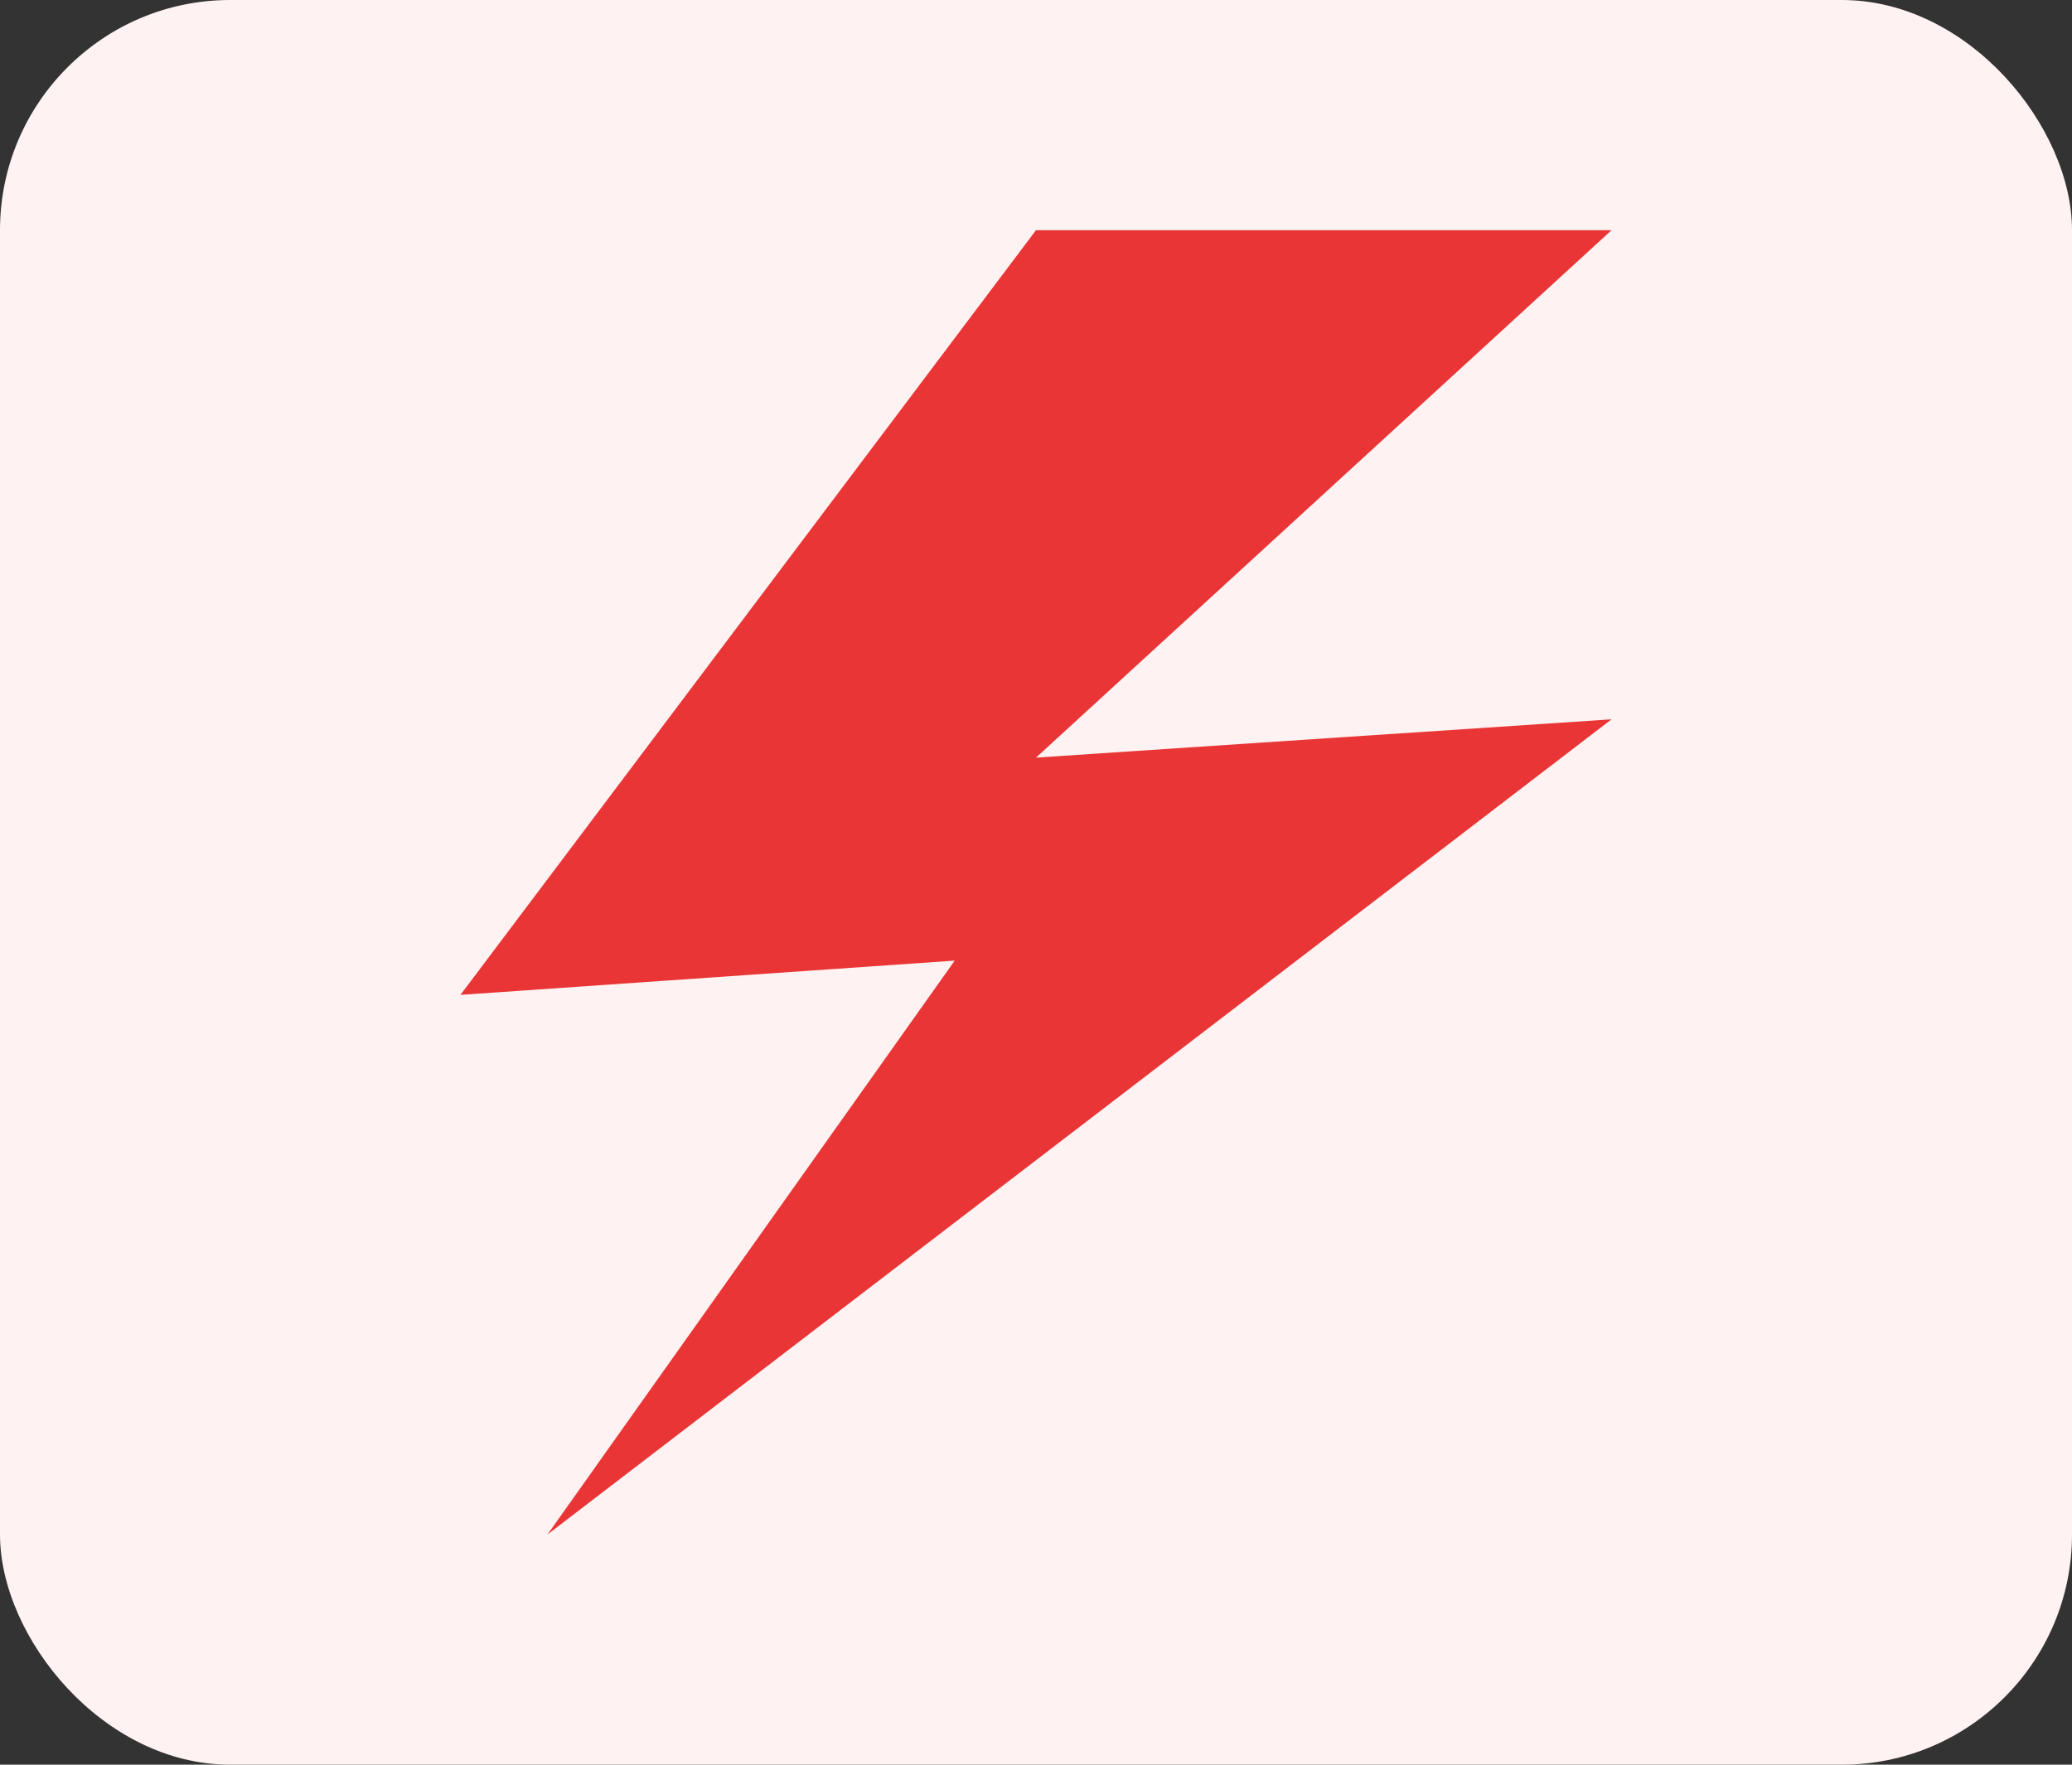 <svg width="54" height="46" viewBox="0 0 54 46" fill="none" xmlns="http://www.w3.org/2000/svg">
<rect x="0" y="0" width="54" height="46" fill="#333333" stroke="none"/>
<rect width="54" height="46" rx="6" fill="#FFF2F2"/>
<path d="M27 6L12 25.933L24.882 25.04L14.268 40L42 18.75L27 19.749L42 6H27Z" fill="#E93535"/>
</svg>

